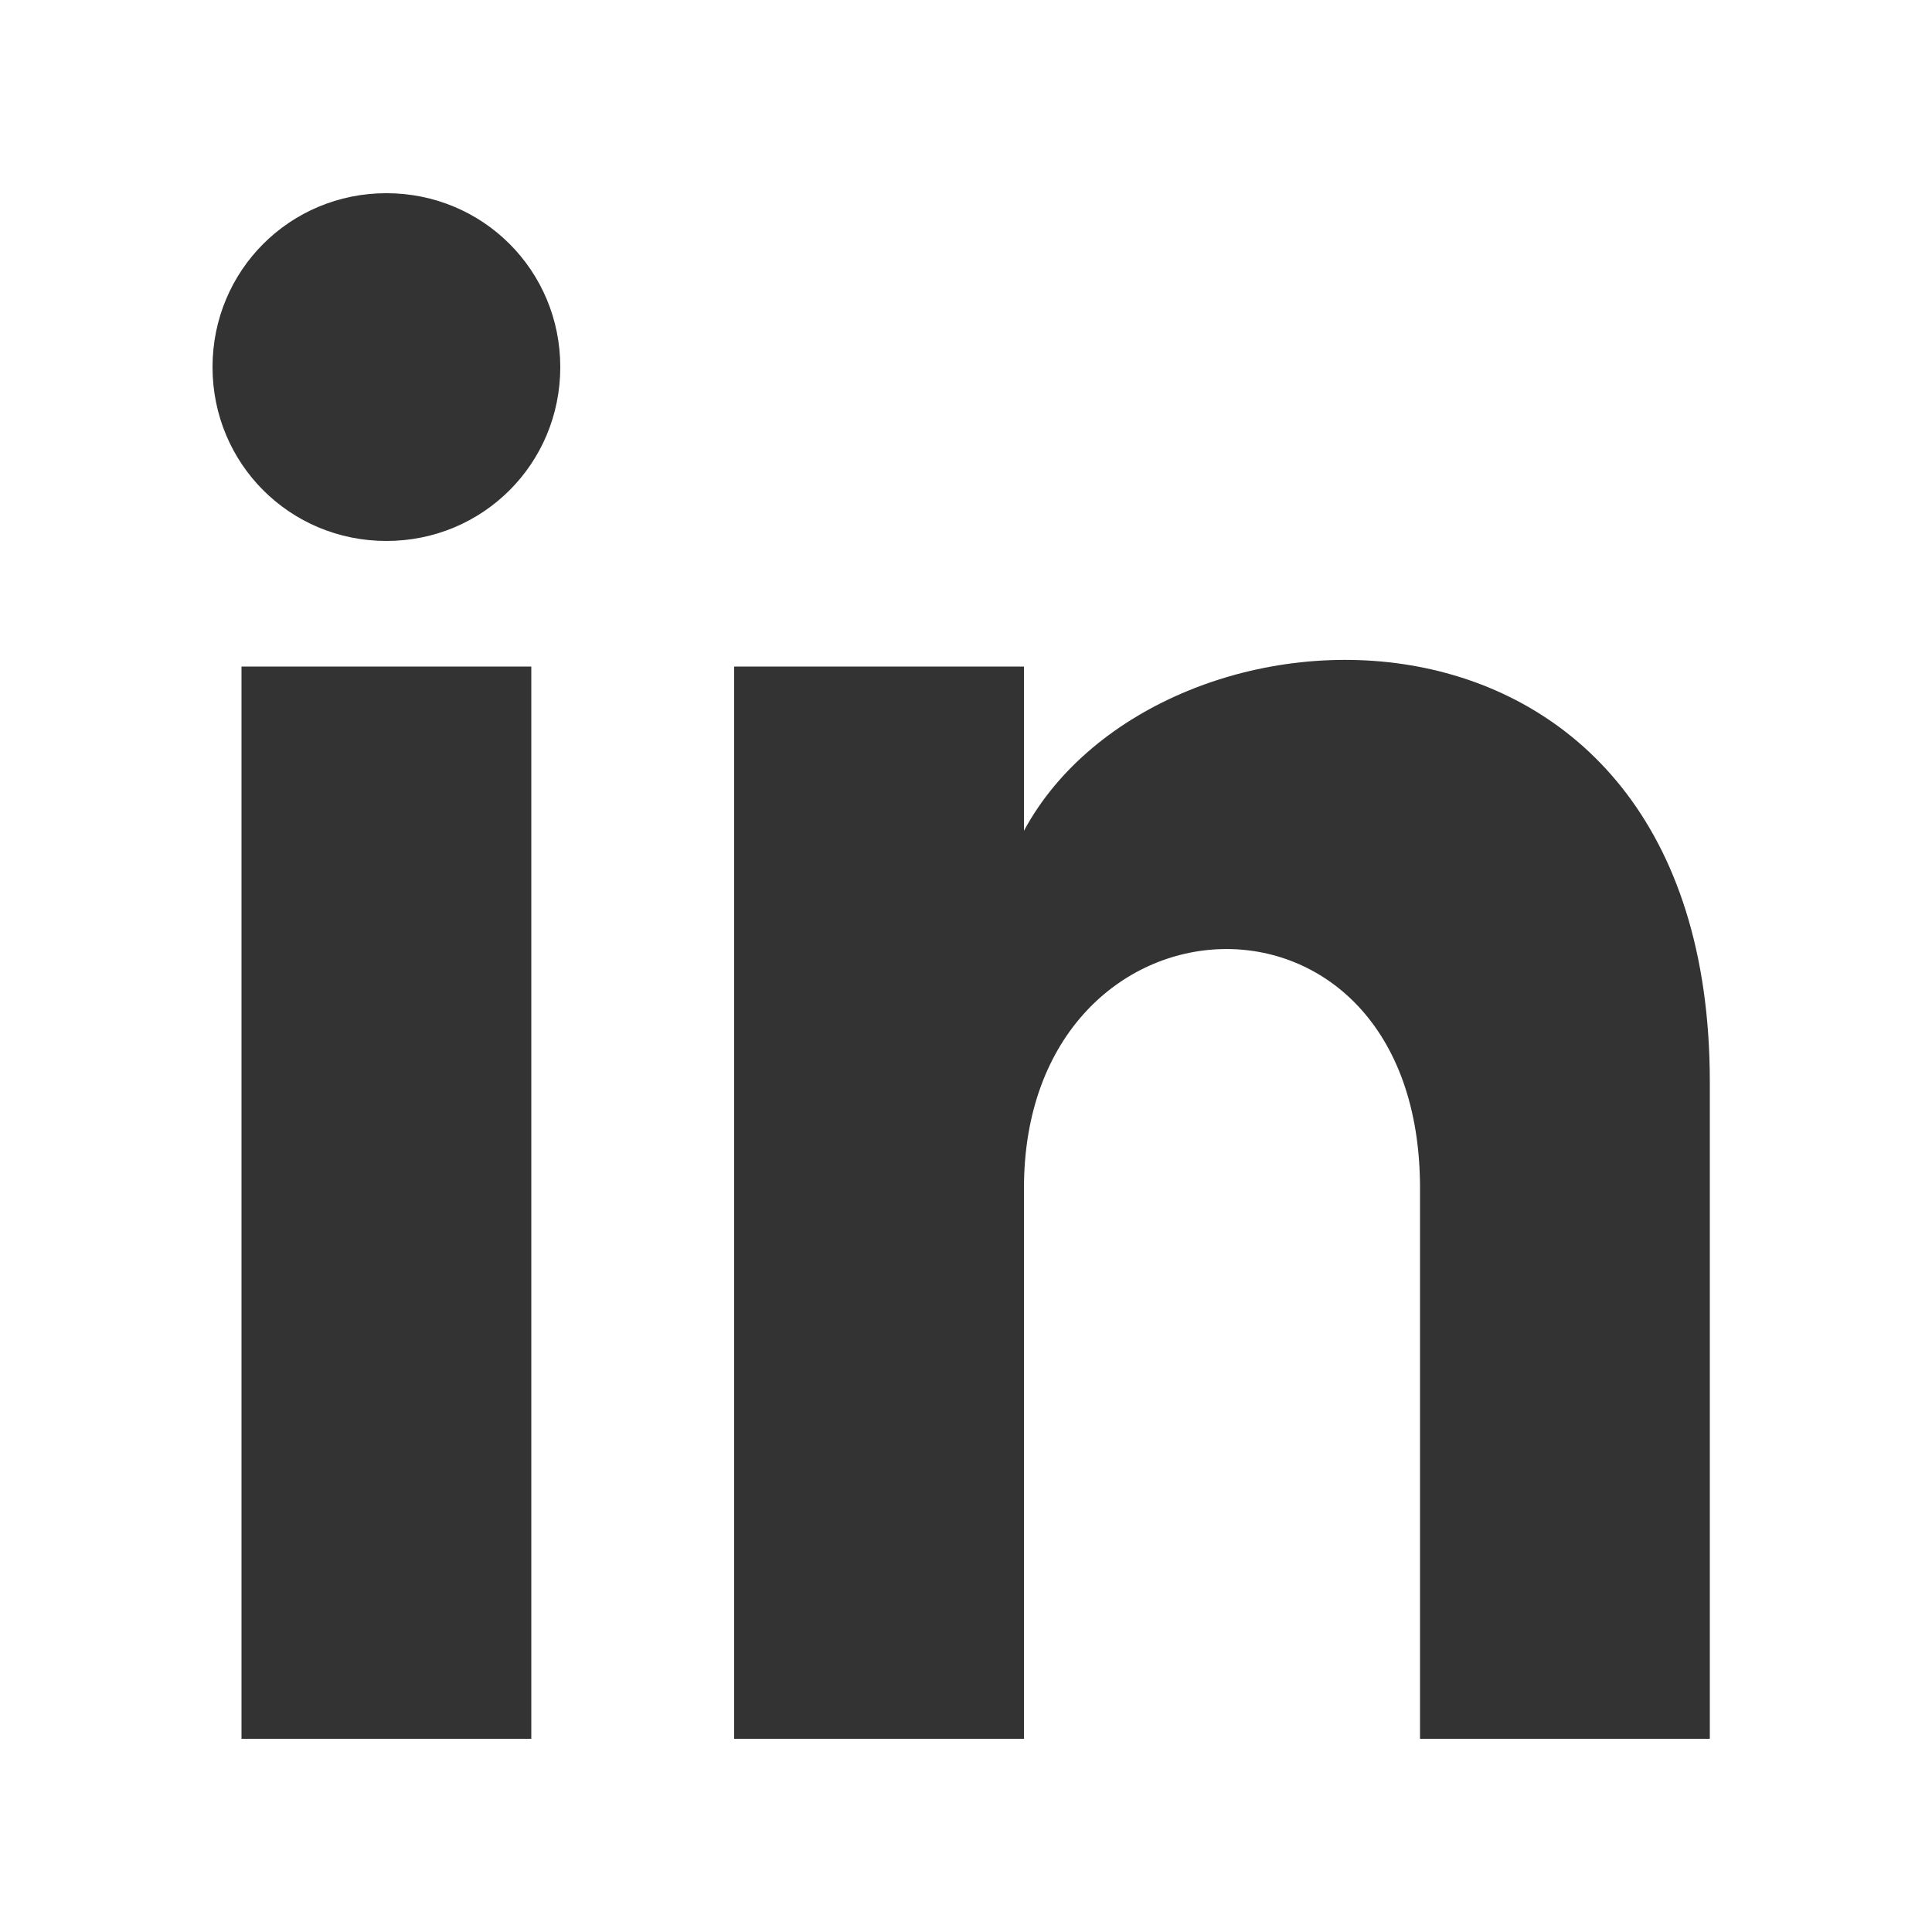 <?xml version="1.0" encoding="UTF-8"?>
<svg id="Layer_1" xmlns="http://www.w3.org/2000/svg" version="1.1" viewBox="0 0 800 800">
  <rect x="0" y="0" width="800" height="800" fill="#333333" stroke="none"/>
  <!-- Generator: Adobe Illustrator 29.3.1, SVG Export Plug-In . SVG Version: 2.1.0 Build 151)  -->
  <defs>
    <style>
      .st0 {
        fill: #fff;
      }
    </style>
  </defs>
  <path class="st0" d="M0,0v800h800V0H0ZM220,720h-120v-444h120v444ZM160,224c-40,0-72-32-72-72s32-72,72-72,72,32,72,72-32,72-72,72ZM708,720h-120v-228c0-136-164-128-164,0v228h-120v-444h120v68c56-104,284-112,284,104v272Z"/>
</svg>